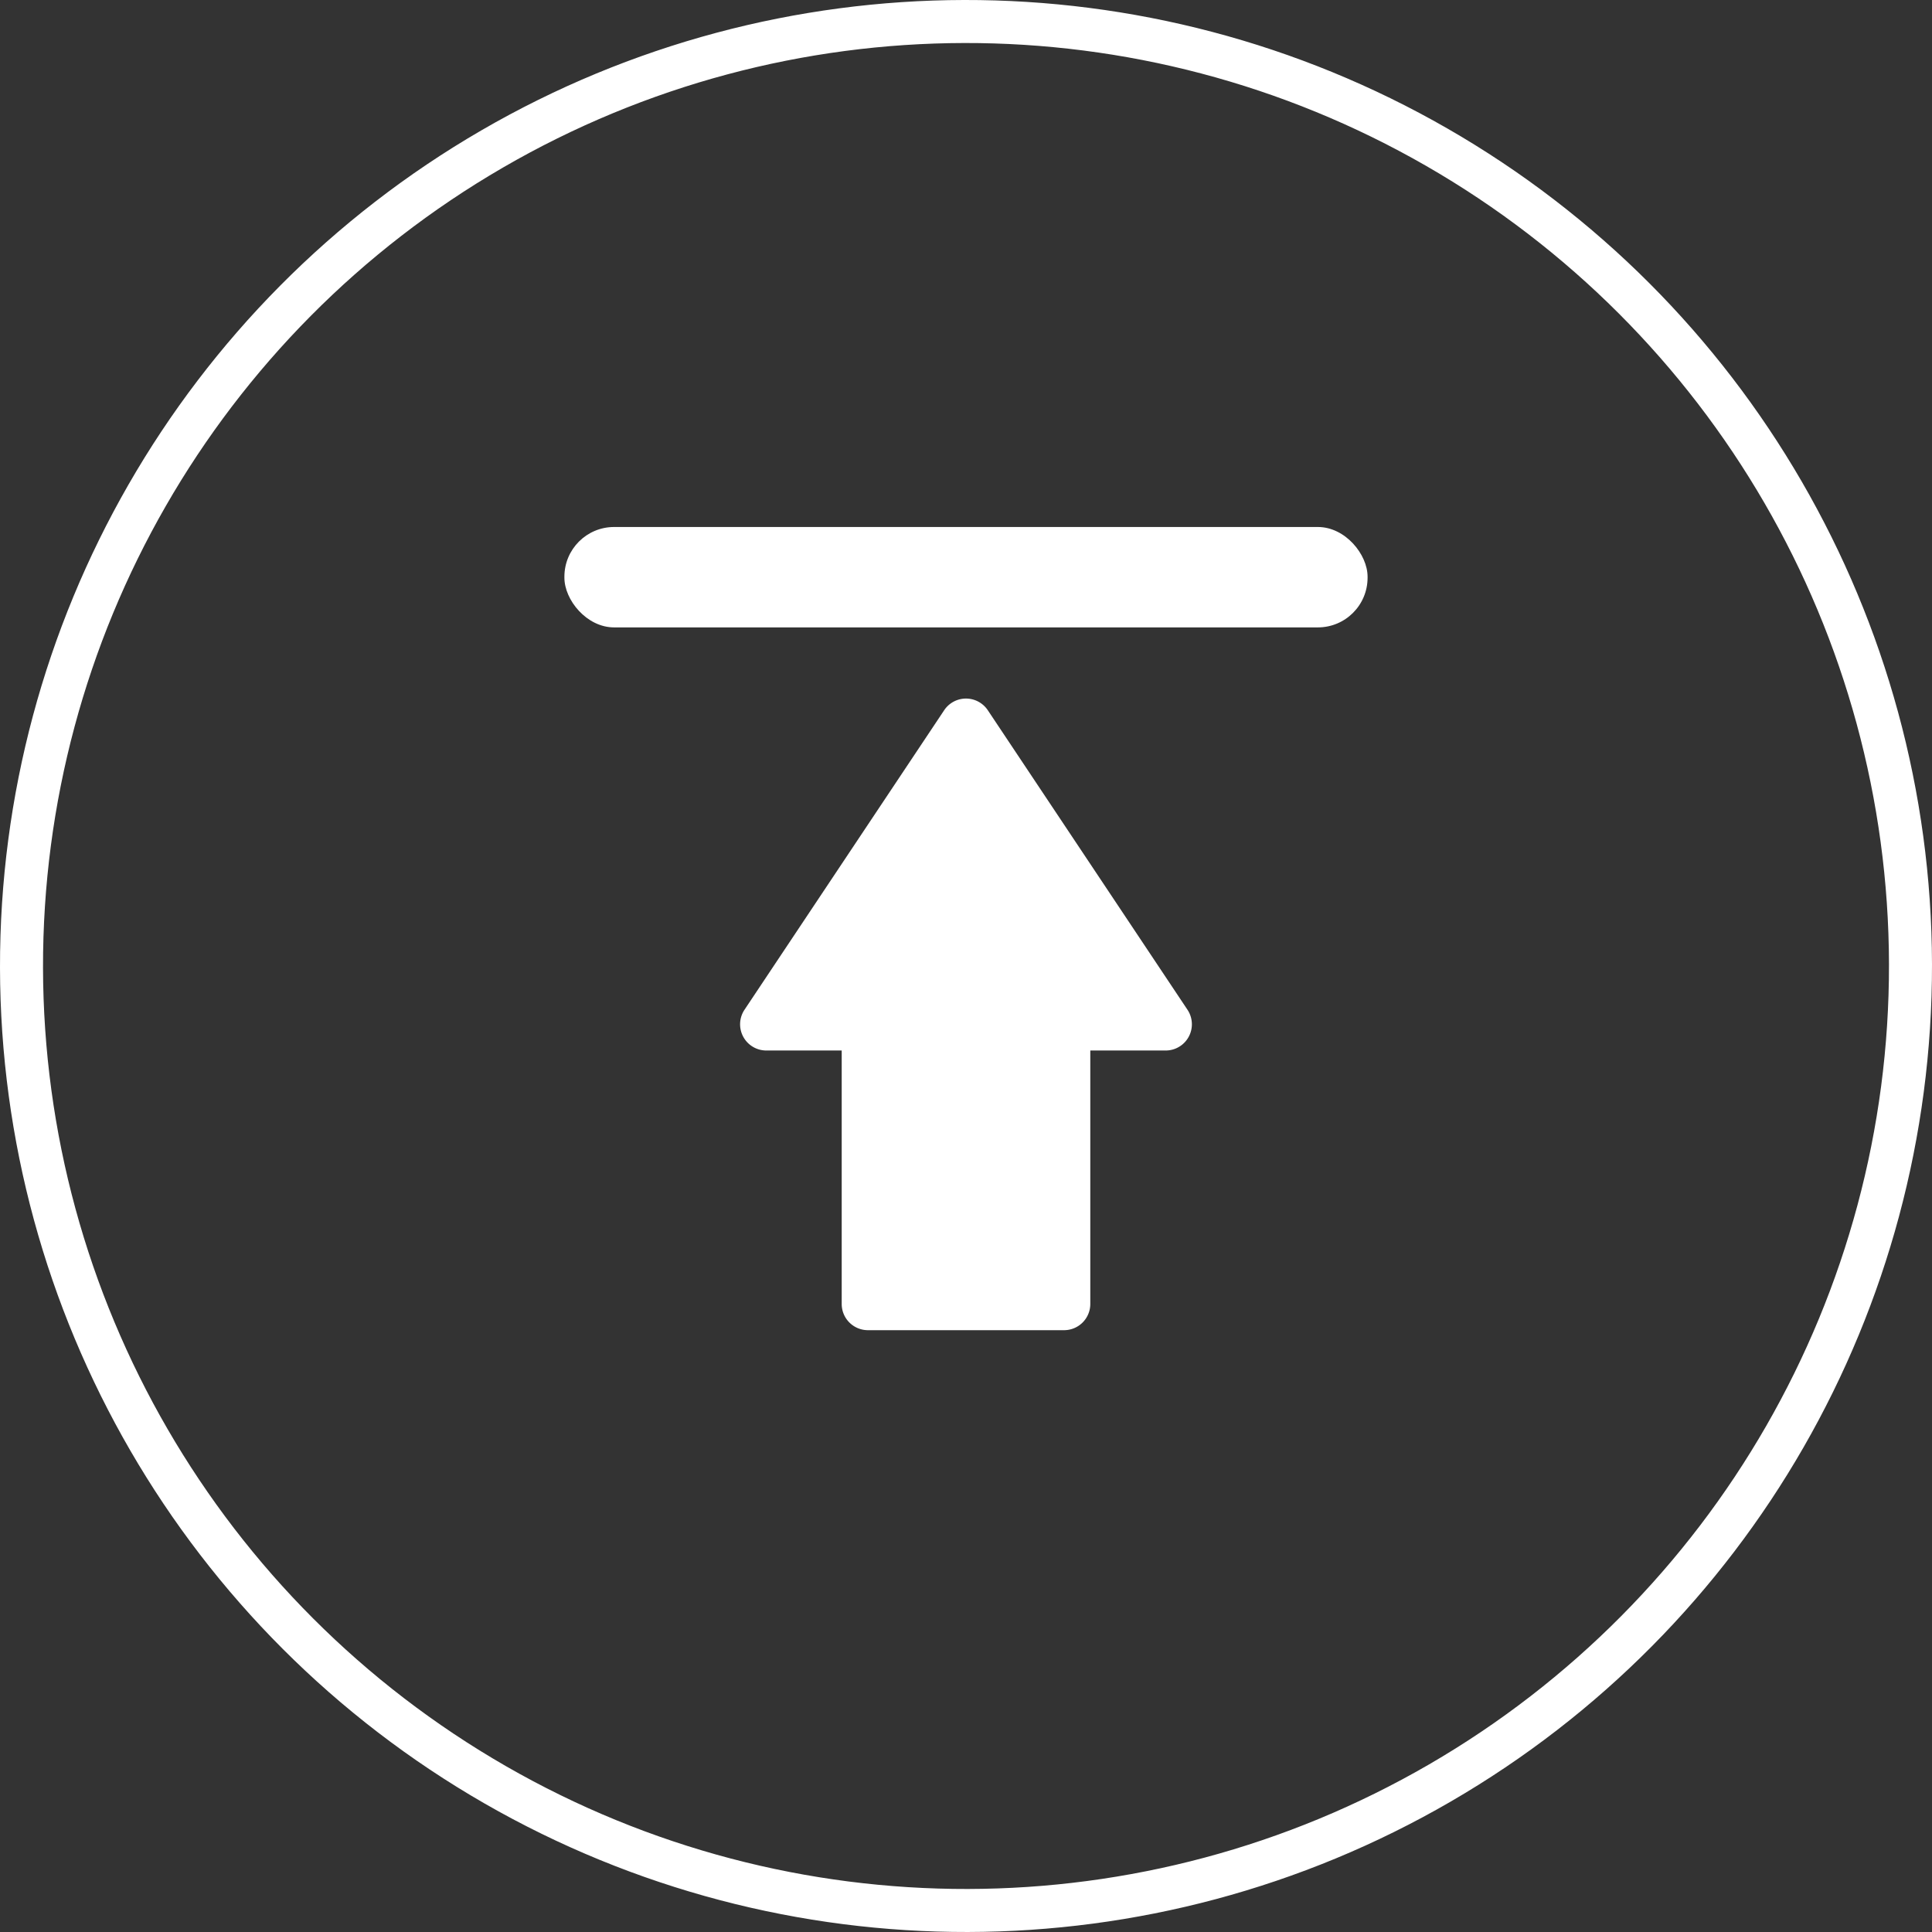 <svg id="Warstwa_1" data-name="Warstwa 1" xmlns="http://www.w3.org/2000/svg" viewBox="0 0 89.826 89.826">
  <rect x="0" y="0" width="89.826" height="89.826" fill="#333333" stroke="none"/>
  <defs>
    <style>
      .cls-1 {
        fill: none;
        stroke: #fff;
        stroke-miterlimit: 10;
        stroke-width: 2px;
      }

      .cls-2 {
        fill: #fff;
      }
    </style>
  </defs>
  <title>a35611ed-1ca6-4c3c-b545-3948b5d0b159</title>
  <g>
    <circle class="cls-1" cx="44.913" cy="44.913" r="43.913" transform="translate(-0.087 0.087) rotate(-0.111)"/>
    <g>
      <path class="cls-2" d="M39.134,48.842V60.626a1.219,1.219,0,0,0,1.219,1.219h9.12a1.219,1.219,0,0,0,1.219-1.219V48.842h3.5a1.219,1.219,0,0,0,1.015-1.9l-9.28-13.92a1.219,1.219,0,0,0-2.029,0l-9.28,13.92a1.219,1.219,0,0,0,1.015,1.9h3.5Z"/>
      <rect class="cls-2" x="26.241" y="24.502" width="37.343" height="4.668" rx="2.311" ry="2.311"/>
    </g>
  </g>
</svg>
